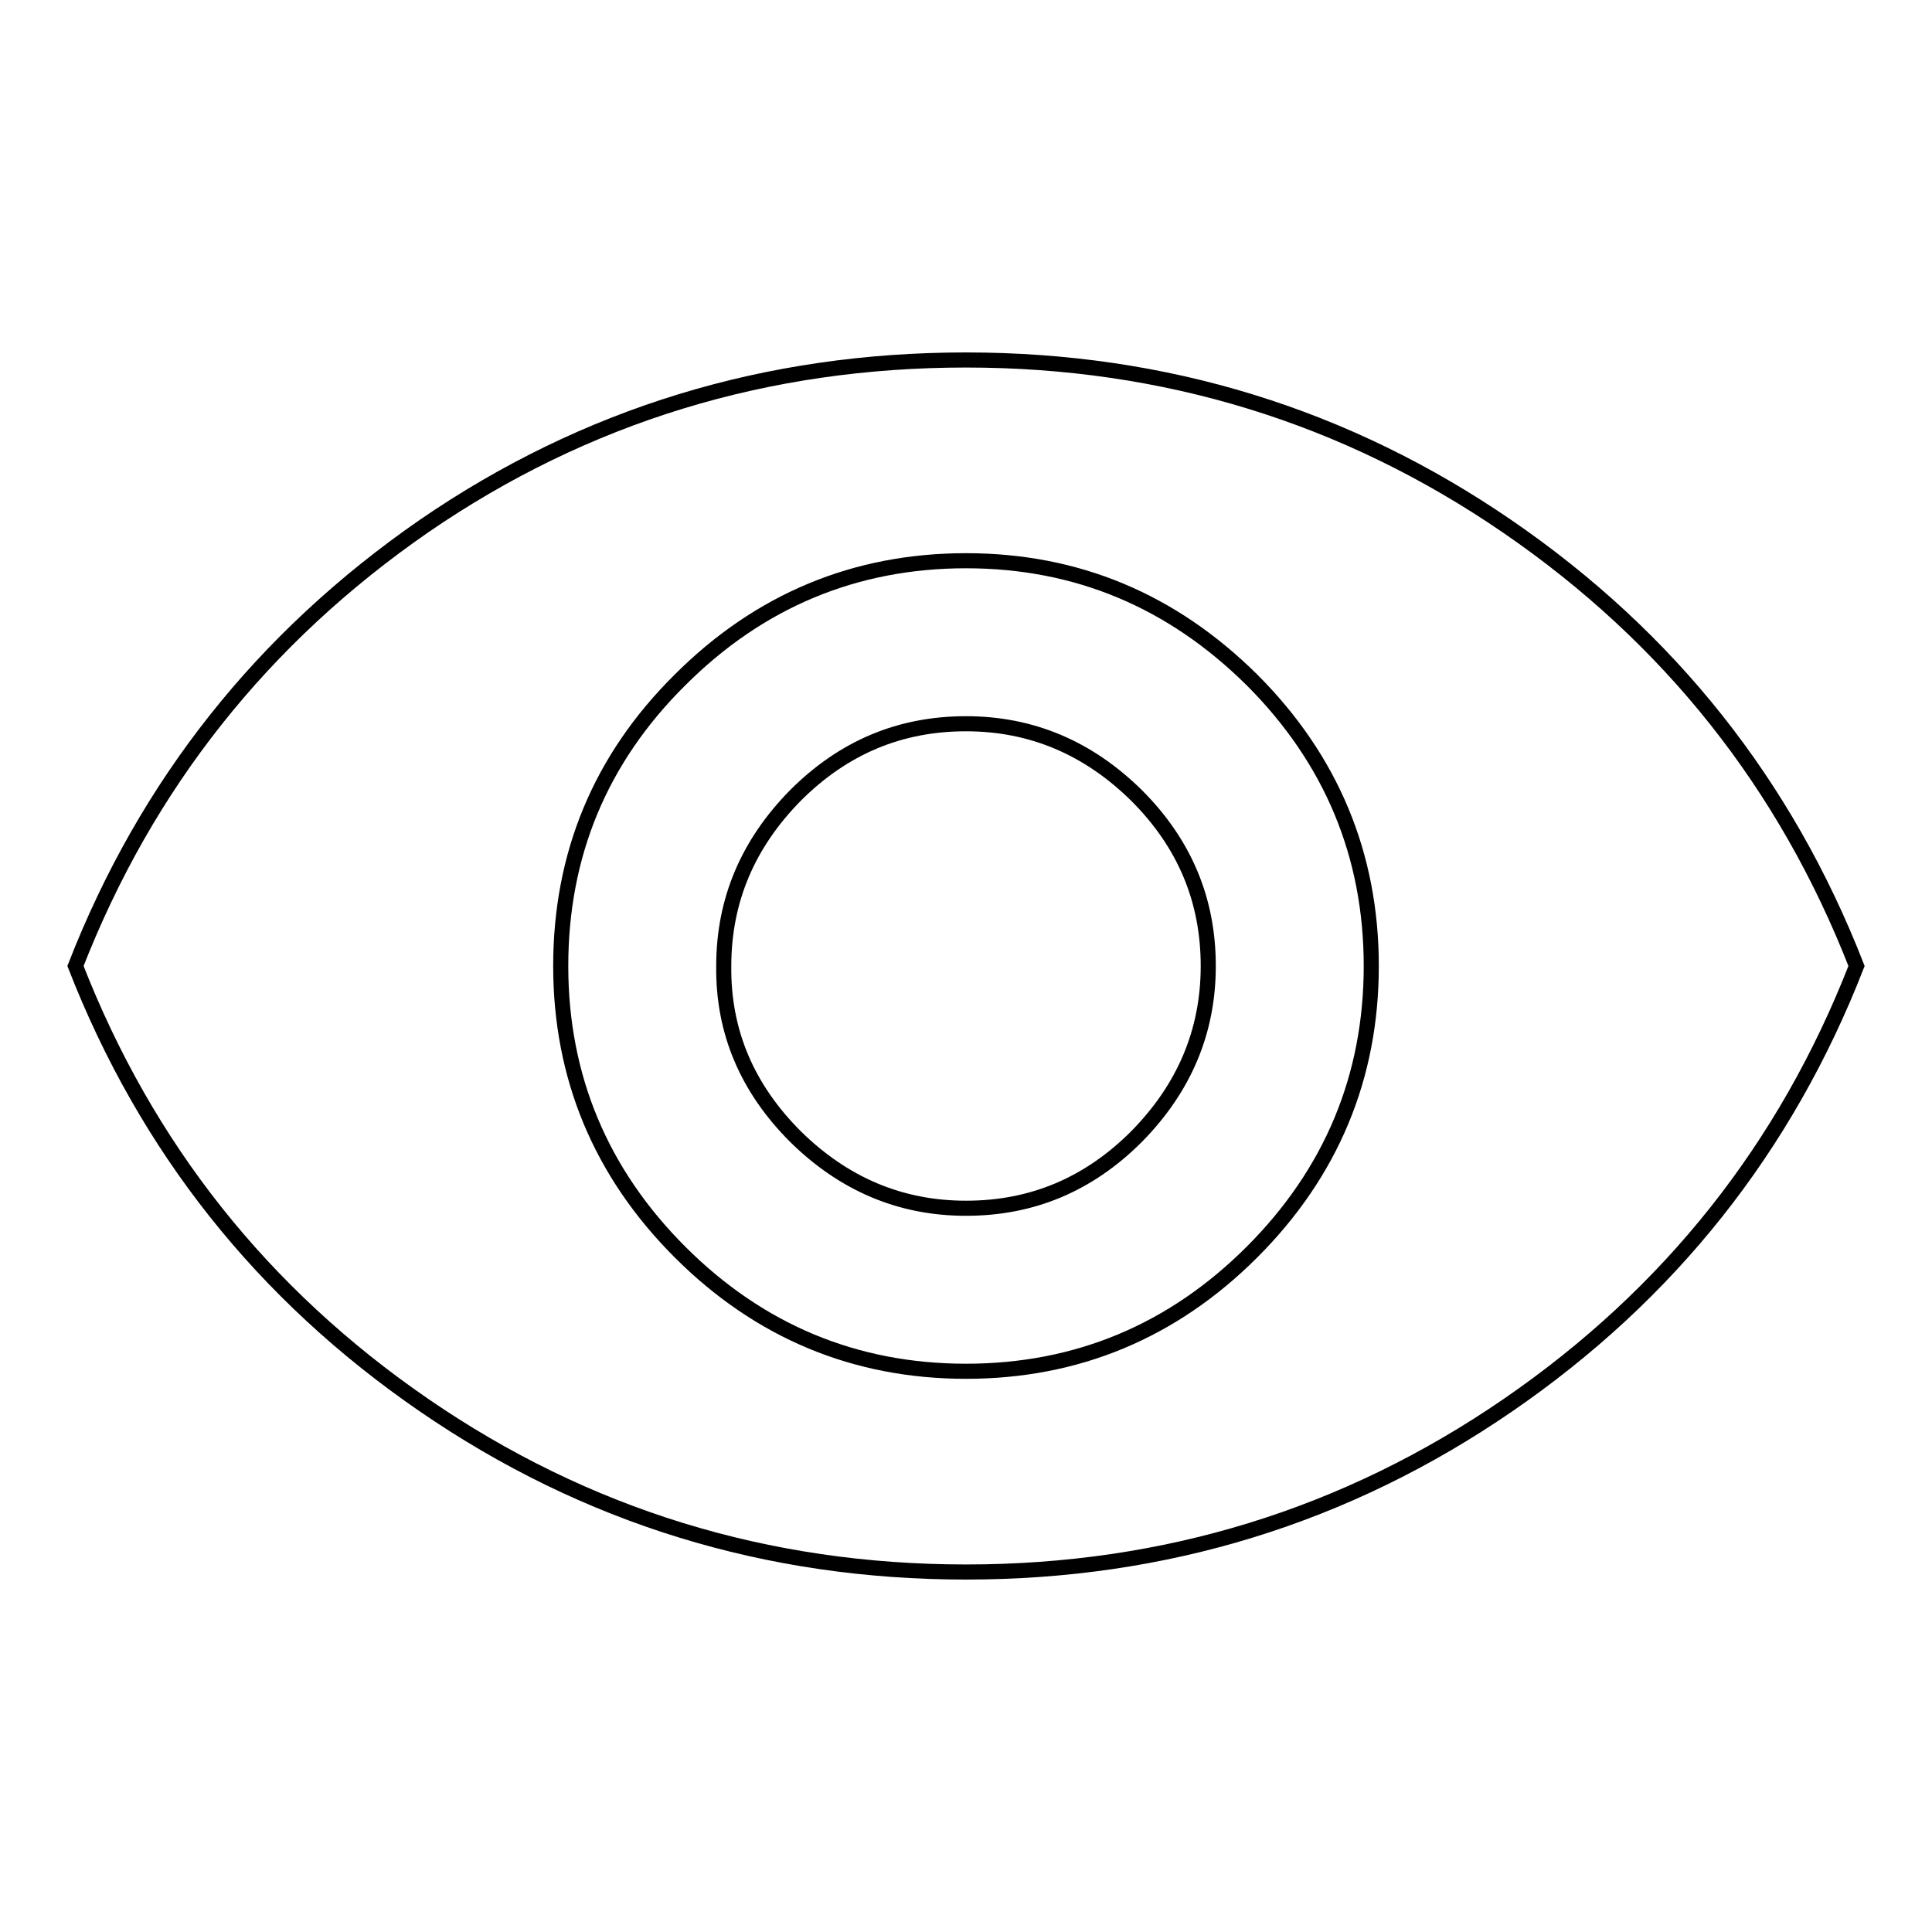 <?xml version="1.0" encoding="utf-8"?>
<!-- Svg Vector Icons : http://www.onlinewebfonts.com/icon -->
<!DOCTYPE svg PUBLIC "-//W3C//DTD SVG 1.1//EN" "http://www.w3.org/Graphics/SVG/1.1/DTD/svg11.dtd">
<svg version="1.1" xmlns="http://www.w3.org/2000/svg" xmlns:xlink="http://www.w3.org/1999/xlink" x="0px" y="0px" viewBox="0 0 256 256" enable-background="new 0 0 256 256" xml:space="preserve">
<g> <path stroke-width="2" fill-opacity="0" stroke="#000000"  d="M128,95.9c8.7,0,16.2,3.2,22.6,9.5c6.4,6.4,9.5,13.9,9.5,22.6c0,8.7-3.2,16.2-9.5,22.6 c-6.4,6.4-13.9,9.5-22.6,9.5c-8.7,0-16.2-3.2-22.6-9.5c-6.4-6.4-9.6-13.9-9.5-22.6c0-8.7,3.2-16.2,9.5-22.6 C111.8,99,119.3,95.9,128,95.9L128,95.9z M128,181.7c14.7,0,27.4-5.3,37.9-15.8c10.5-10.5,15.8-23.2,15.8-37.9 c0-14.7-5.3-27.4-15.8-37.9c-10.6-10.5-23.2-15.8-37.9-15.8c-14.7,0-27.4,5.3-37.9,15.8c-10.6,10.5-15.8,23.2-15.8,37.9 c0,14.7,5.3,27.4,15.8,37.9C100.6,176.4,113.3,181.7,128,181.7L128,181.7z M128,47.7c26.4,0,50.4,7.4,71.8,22.1 c21.4,14.7,36.8,34.1,46.2,58.2c-9.4,24.1-24.8,43.5-46.2,58.2c-21.4,14.7-45.4,22.1-71.8,22.1c-26.4,0-50.4-7.4-71.8-22.1 C34.8,171.5,19.4,152.1,10,128c9.4-24.1,24.8-43.5,46.2-58.3C77.6,55,101.6,47.7,128,47.7L128,47.7z"/></g>
</svg>